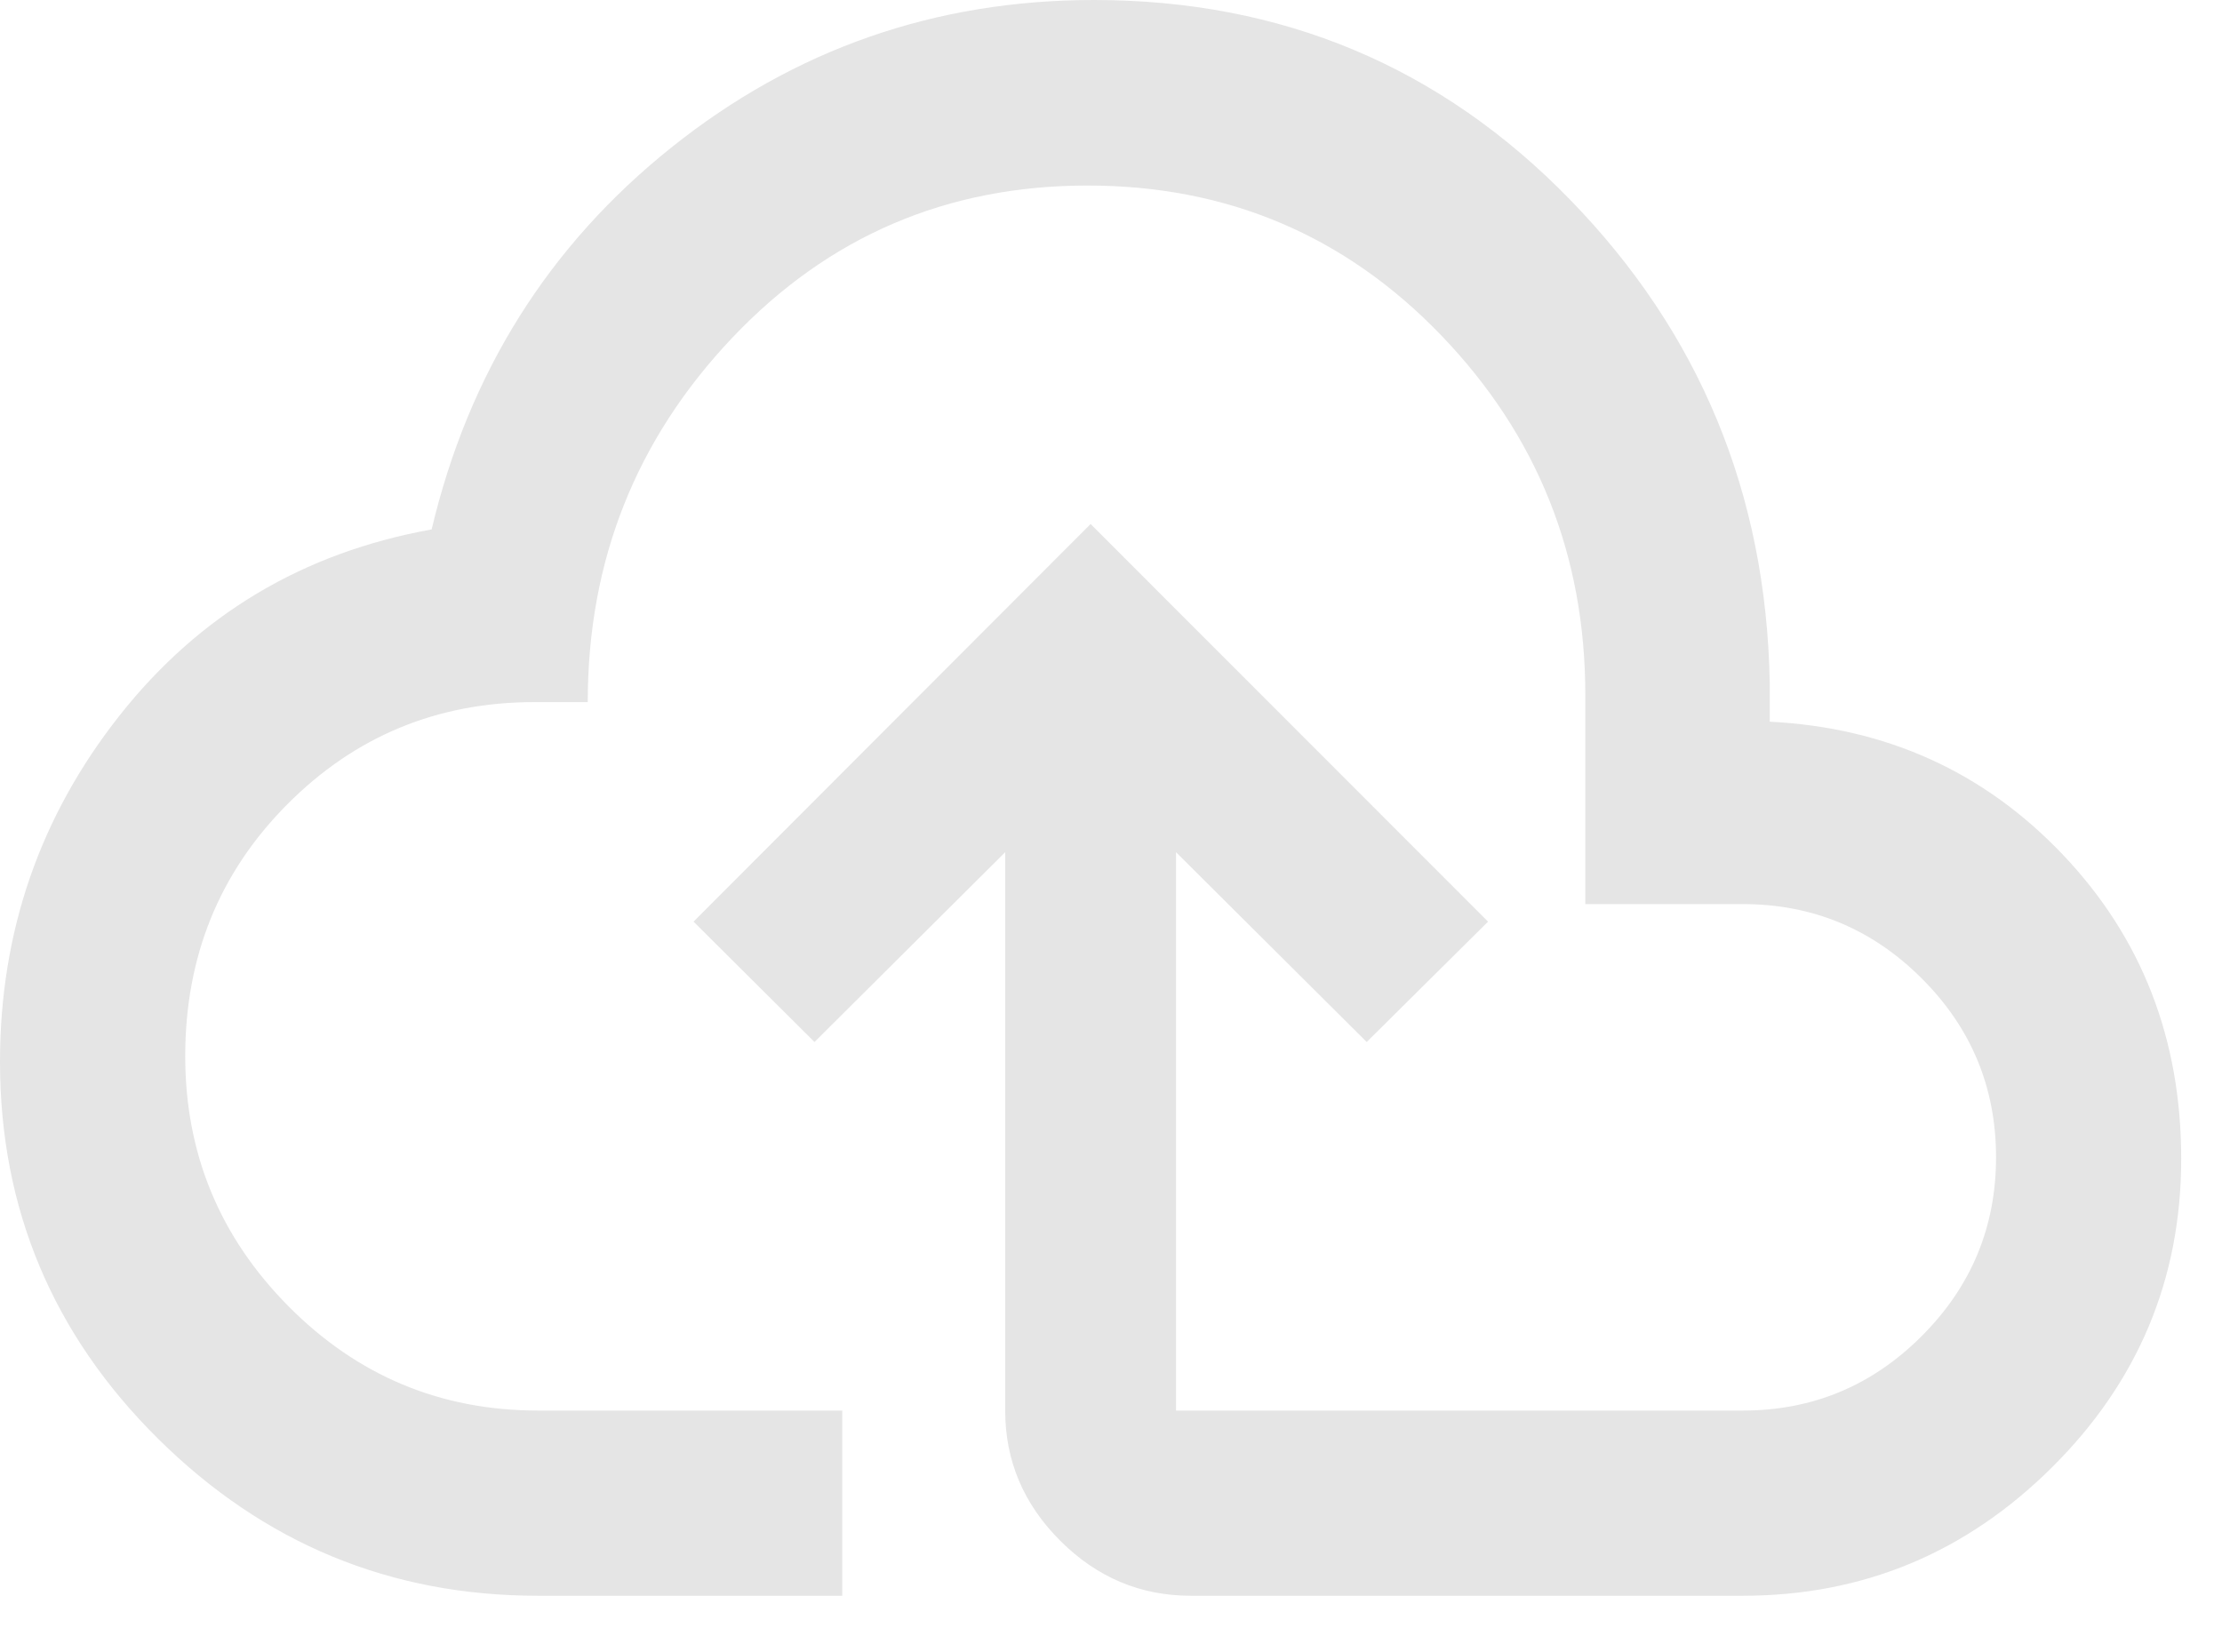 <svg width="39" height="29" viewBox="0 0 39 29" fill="none" xmlns="http://www.w3.org/2000/svg">
<path d="M9.441 28.013C6.854 28.013 4.634 27.096 2.78 25.262C0.927 23.428 0 21.22 0 18.639C0 16.358 0.7 14.331 2.1 12.559C3.5 10.787 5.325 9.699 7.576 9.294C8.228 6.544 9.632 4.308 11.789 2.585C13.946 0.862 16.416 0 19.201 0C22.5 0 25.286 1.169 27.559 3.507C29.833 5.845 31.001 8.67 31.062 11.983V12.669C33.114 12.773 34.83 13.553 36.212 15.009C37.593 16.465 38.284 18.242 38.284 20.341C38.284 22.451 37.528 24.257 36.016 25.759C34.504 27.262 32.695 28.013 30.588 28.013H20.901C20.017 28.013 19.253 27.691 18.609 27.047C17.965 26.404 17.643 25.642 17.643 24.762V14.96L14.296 18.292L12.173 16.179L19.142 9.199L26.118 16.179L23.988 18.292L20.641 14.96V24.762H30.591C31.811 24.762 32.857 24.327 33.727 23.457C34.598 22.587 35.034 21.54 35.034 20.317C35.034 19.09 34.599 18.043 33.728 17.174C32.858 16.306 31.812 15.871 30.588 15.871H27.825V12.198C27.825 9.745 26.982 7.641 25.297 5.888C23.61 4.134 21.541 3.257 19.088 3.257C16.62 3.257 14.541 4.148 12.851 5.931C11.161 7.714 10.316 9.845 10.316 12.325H9.384C7.676 12.325 6.228 12.925 5.037 14.125C3.846 15.325 3.251 16.797 3.251 18.542C3.251 20.249 3.855 21.712 5.064 22.932C6.274 24.152 7.734 24.762 9.444 24.762H14.783V28.013H9.441Z" fill="#E5E5E5"/>
</svg>
